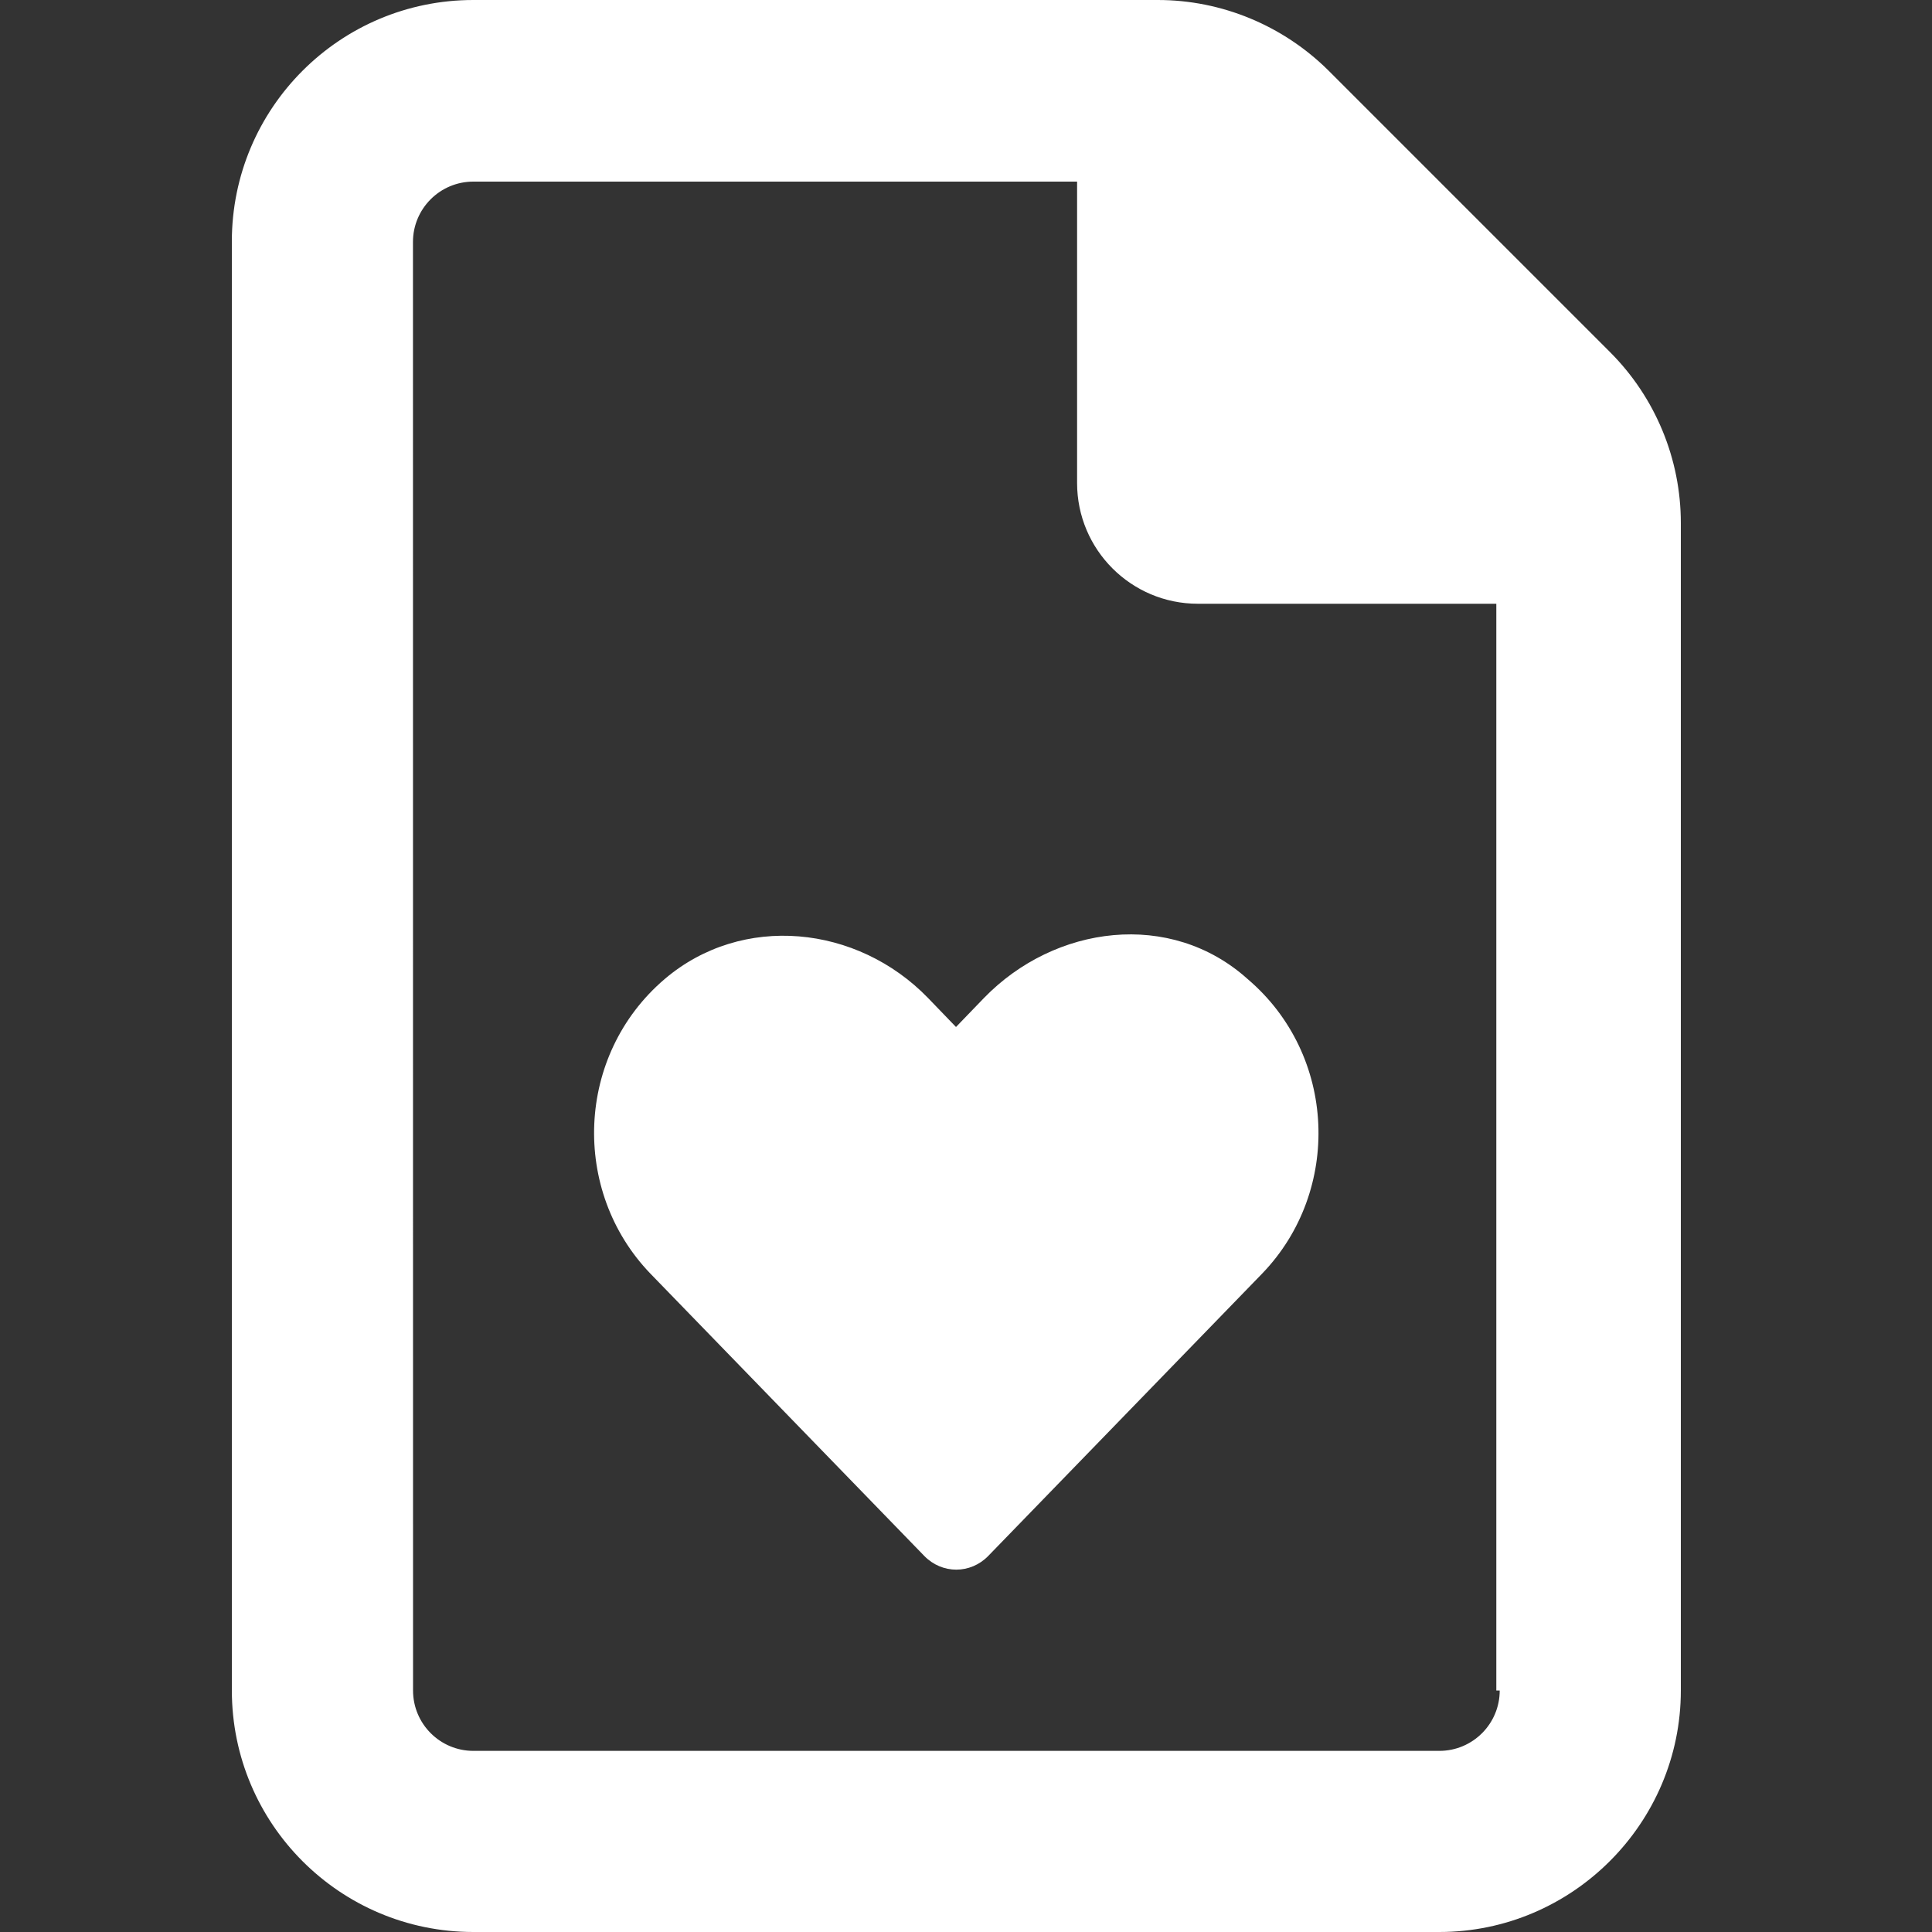 <?xml version="1.0" encoding="UTF-8"?>
<!-- Generated by Pixelmator Pro 3.2.3 -->
<svg width="100" height="100" viewBox="0 0 100 100" xmlns="http://www.w3.org/2000/svg" xmlns:xlink="http://www.w3.org/1999/xlink">
    <rect x="0" y="0" width="100" height="100" fill="#333333" stroke="none"/>
    <path id="Path" fill="#ffffff" stroke="none" d="M 83.348 18.238 L 68.771 3.66 C 66.414 1.317 63.23 0 59.93 0 L 24.5 0 C 17.596 0 12 5.596 12 12.5 L 12.001 87.5 C 12.001 94.402 17.597 100 24.501 100 L 74.5 100 C 81.375 100 87 94.375 87 87.5 L 87 27.07 C 87 23.77 85.691 20.586 83.348 18.238 Z M 77.625 87.5 C 77.625 89.226 76.226 90.625 74.5 90.625 L 24.504 90.625 C 22.778 90.625 21.379 89.226 21.379 87.5 L 21.375 12.525 C 21.375 10.8 22.774 9.4 24.5 9.4 L 55.75 9.4 L 55.75 25 C 55.75 28.451 58.549 31.25 62 31.25 L 77.449 31.25 L 77.449 87.5 Z M 50.926 51.66 L 49.482 53.157 L 48.039 51.66 C 44.379 47.877 38.416 47.256 34.4 50.678 C 29.795 54.609 29.545 61.641 33.66 65.918 L 47.844 80.539 C 48.764 81.48 50.229 81.48 51.148 80.539 L 65.332 65.918 C 69.453 61.643 69.201 54.609 64.578 50.676 C 60.594 47.09 54.598 47.871 50.926 51.66 Z"/>
</svg>

